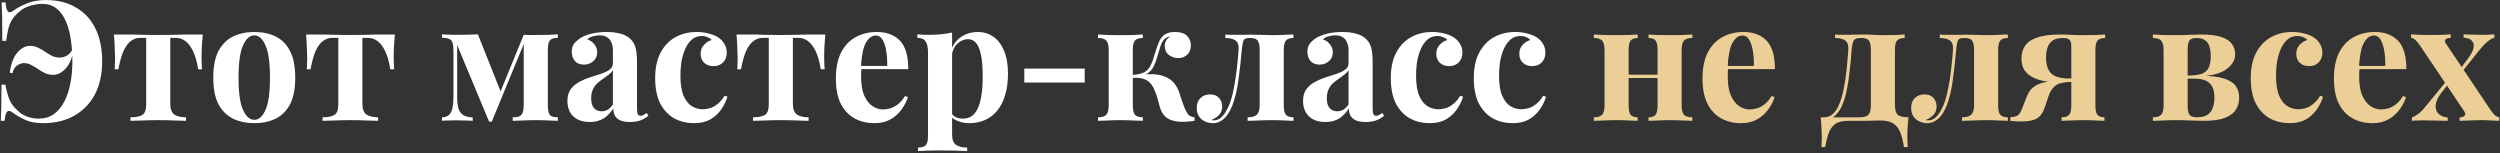 <?xml version="1.0" encoding="UTF-8"?> <svg xmlns="http://www.w3.org/2000/svg" width="538" height="33" viewBox="0 0 538 33" fill="none"><rect x="0" y="0" width="538" height="33" fill="#333333" stroke="none"/><path d="M9.894 0.008C12.414 0.008 14.574 0.548 16.374 1.628C18.198 2.684 19.59 4.196 20.55 6.164C21.51 8.132 21.99 10.484 21.99 13.22C21.99 15.932 21.474 18.284 20.442 20.276C19.41 22.244 17.934 23.78 16.014 24.884C14.094 25.964 11.85 26.504 9.282 26.504C7.722 26.504 6.426 26.264 5.394 25.784C4.386 25.304 3.462 24.764 2.622 24.164C2.142 23.804 1.77 23.768 1.506 24.056C1.266 24.32 1.098 24.968 1.002 26H0.174C0.222 25.184 0.258 24.164 0.282 22.94C0.306 21.716 0.318 20.144 0.318 18.224H1.146C1.41 19.568 1.722 20.672 2.082 21.536C2.466 22.4 3.042 23.156 3.81 23.804C4.386 24.38 5.07 24.812 5.862 25.1C6.678 25.388 7.482 25.532 8.274 25.532C9.57 25.532 10.674 25.208 11.586 24.56C12.522 23.888 13.278 22.976 13.854 21.824C14.454 20.672 14.886 19.364 15.15 17.9C15.438 16.412 15.582 14.864 15.582 13.256C15.582 11.672 15.474 10.136 15.258 8.648C15.066 7.16 14.718 5.84 14.214 4.688C13.734 3.512 13.074 2.576 12.234 1.88C11.394 1.184 10.326 0.836 9.03 0.836C8.166 0.836 7.266 0.992 6.33 1.304C5.394 1.592 4.626 2.036 4.026 2.636C3.474 3.092 3.018 3.596 2.658 4.148C2.298 4.676 2.022 5.312 1.83 6.056C1.638 6.8 1.47 7.712 1.326 8.792H0.498C0.498 6.704 0.486 5.024 0.462 3.752C0.438 2.48 0.402 1.4 0.354 0.512H1.182C1.278 1.544 1.446 2.192 1.686 2.456C1.926 2.72 2.298 2.684 2.802 2.348C3.666 1.724 4.674 1.184 5.826 0.728C6.978 0.248 8.334 0.008 9.894 0.008ZM6.474 9.872C7.122 9.872 7.698 10.004 8.202 10.268C8.73 10.508 9.234 10.796 9.714 11.132C10.194 11.468 10.686 11.768 11.19 12.032C11.694 12.272 12.246 12.392 12.846 12.392C13.398 12.392 13.938 12.236 14.466 11.924C15.018 11.588 15.45 11.036 15.762 10.268L15.906 10.412C15.594 12.356 15.006 13.796 14.142 14.732C13.302 15.644 12.414 16.1 11.478 16.1C10.83 16.1 10.23 15.98 9.678 15.74C9.15 15.476 8.646 15.176 8.166 14.84C7.686 14.504 7.194 14.216 6.69 13.976C6.21 13.712 5.694 13.58 5.142 13.58C4.71 13.58 4.242 13.736 3.738 14.048C3.234 14.36 2.874 14.936 2.658 15.776L2.082 15.632C2.37 13.688 2.922 12.248 3.738 11.312C4.554 10.352 5.466 9.872 6.474 9.872ZM43.628 7.424C43.532 8.432 43.46 9.404 43.412 10.34C43.388 11.252 43.376 11.96 43.376 12.464C43.376 12.92 43.388 13.376 43.412 13.832C43.436 14.264 43.46 14.624 43.484 14.912H42.656C42.368 13.184 41.972 11.828 41.468 10.844C40.964 9.86 40.4 9.164 39.776 8.756C39.176 8.348 38.528 8.144 37.832 8.144H36.644V22.292C36.644 23.468 36.944 24.26 37.544 24.668C38.168 25.052 38.996 25.244 40.028 25.244V26C39.428 25.976 38.588 25.952 37.508 25.928C36.452 25.88 35.312 25.856 34.088 25.856C32.888 25.856 31.736 25.88 30.632 25.928C29.552 25.952 28.7 25.976 28.076 26V25.244C29.156 25.244 29.984 25.088 30.56 24.776C31.16 24.44 31.46 23.684 31.46 22.508V8.144H30.128C29.48 8.144 28.856 8.348 28.256 8.756C27.656 9.164 27.116 9.86 26.636 10.844C26.18 11.828 25.796 13.184 25.484 14.912H24.656C24.704 14.624 24.728 14.264 24.728 13.832C24.752 13.4 24.764 12.944 24.764 12.464C24.764 11.96 24.74 11.252 24.692 10.34C24.668 9.404 24.608 8.432 24.512 7.424H28.328C29 7.424 29.852 7.448 30.884 7.496C31.916 7.52 32.96 7.532 34.016 7.532C35.12 7.532 36.188 7.52 37.22 7.496C38.276 7.448 39.14 7.424 39.812 7.424H43.628ZM54.717 6.884C56.468 6.884 58.005 7.208 59.325 7.856C60.645 8.504 61.676 9.548 62.42 10.988C63.164 12.428 63.536 14.336 63.536 16.712C63.536 19.088 63.164 20.996 62.42 22.436C61.676 23.852 60.645 24.884 59.325 25.532C58.005 26.18 56.468 26.504 54.717 26.504C53.013 26.504 51.489 26.18 50.145 25.532C48.825 24.884 47.781 23.852 47.013 22.436C46.269 20.996 45.897 19.088 45.897 16.712C45.897 14.336 46.269 12.428 47.013 10.988C47.781 9.548 48.825 8.504 50.145 7.856C51.489 7.208 53.013 6.884 54.717 6.884ZM54.717 7.604C53.757 7.604 52.953 8.324 52.304 9.764C51.657 11.18 51.333 13.496 51.333 16.712C51.333 19.928 51.657 22.244 52.304 23.66C52.953 25.076 53.757 25.784 54.717 25.784C55.7 25.784 56.505 25.076 57.129 23.66C57.776 22.244 58.1 19.928 58.1 16.712C58.1 13.496 57.776 11.18 57.129 9.764C56.505 8.324 55.7 7.604 54.717 7.604ZM84.972 7.424C84.876 8.432 84.804 9.404 84.756 10.34C84.732 11.252 84.72 11.96 84.72 12.464C84.72 12.92 84.732 13.376 84.756 13.832C84.78 14.264 84.804 14.624 84.828 14.912H84C83.712 13.184 83.316 11.828 82.812 10.844C82.308 9.86 81.744 9.164 81.12 8.756C80.52 8.348 79.872 8.144 79.176 8.144H77.988V22.292C77.988 23.468 78.288 24.26 78.888 24.668C79.512 25.052 80.34 25.244 81.372 25.244V26C80.772 25.976 79.932 25.952 78.852 25.928C77.796 25.88 76.656 25.856 75.432 25.856C74.232 25.856 73.08 25.88 71.976 25.928C70.896 25.952 70.044 25.976 69.42 26V25.244C70.5 25.244 71.328 25.088 71.904 24.776C72.504 24.44 72.804 23.684 72.804 22.508V8.144H71.472C70.824 8.144 70.2 8.348 69.6 8.756C69 9.164 68.46 9.86 67.98 10.844C67.524 11.828 67.14 13.184 66.828 14.912H66C66.048 14.624 66.072 14.264 66.072 13.832C66.096 13.4 66.108 12.944 66.108 12.464C66.108 11.96 66.084 11.252 66.036 10.34C66.012 9.404 65.952 8.432 65.856 7.424H69.672C70.344 7.424 71.196 7.448 72.228 7.496C73.26 7.52 74.304 7.532 75.36 7.532C76.464 7.532 77.532 7.52 78.564 7.496C79.62 7.448 80.484 7.424 81.156 7.424H84.972ZM120.051 7.388V8.144C119.475 8.144 119.031 8.228 118.719 8.396C118.407 8.54 118.191 8.816 118.071 9.224C117.951 9.608 117.891 10.172 117.891 10.916V22.472C117.891 23.216 117.951 23.792 118.071 24.2C118.191 24.584 118.407 24.86 118.719 25.028C119.031 25.172 119.475 25.244 120.051 25.244V26C119.547 25.976 118.875 25.952 118.035 25.928C117.195 25.88 116.319 25.856 115.407 25.856C114.423 25.856 113.463 25.88 112.527 25.928C111.591 25.952 110.859 25.976 110.331 26V25.244C110.955 25.244 111.435 25.172 111.771 25.028C112.131 24.86 112.371 24.584 112.491 24.2C112.635 23.792 112.707 23.216 112.707 22.472V9.476L105.831 26.18H105.255L98.379 9.692V20.888C98.379 21.824 98.463 22.616 98.63 23.264C98.799 23.888 99.123 24.368 99.603 24.704C100.083 25.04 100.791 25.232 101.727 25.28V26C101.247 25.952 100.683 25.928 100.035 25.928C99.41 25.904 98.739 25.892 98.019 25.892C97.514 25.892 96.987 25.904 96.434 25.928C95.906 25.928 95.463 25.952 95.103 26V25.28C95.799 25.232 96.326 25.028 96.686 24.668C97.046 24.284 97.287 23.756 97.406 23.084C97.526 22.412 97.587 21.608 97.587 20.672V11.204C97.587 10.316 97.526 9.668 97.406 9.26C97.287 8.828 97.046 8.54 96.686 8.396C96.326 8.228 95.799 8.132 95.103 8.108V7.388C95.463 7.412 95.906 7.436 96.434 7.46C96.987 7.484 97.514 7.496 98.019 7.496C99.867 7.496 101.475 7.46 102.843 7.388L107.955 20.24L106.659 22.256L112.707 7.496C113.139 7.496 113.619 7.508 114.147 7.532C114.675 7.532 115.167 7.532 115.623 7.532C116.487 7.532 117.315 7.52 118.107 7.496C118.923 7.448 119.571 7.412 120.051 7.388ZM126.896 26.252C125.816 26.252 124.916 26.048 124.196 25.64C123.476 25.232 122.948 24.692 122.612 24.02C122.276 23.324 122.108 22.568 122.108 21.752C122.108 20.72 122.336 19.88 122.792 19.232C123.272 18.584 123.884 18.056 124.628 17.648C125.372 17.24 126.152 16.904 126.968 16.64C127.808 16.376 128.6 16.124 129.344 15.884C130.112 15.62 130.724 15.32 131.18 14.984C131.66 14.624 131.9 14.168 131.9 13.616V10.808C131.9 10.184 131.792 9.632 131.576 9.152C131.384 8.648 131.072 8.264 130.64 8C130.232 7.736 129.692 7.604 129.02 7.604C128.54 7.604 128.06 7.676 127.58 7.82C127.1 7.94 126.704 8.156 126.392 8.468C127.064 8.708 127.58 9.08 127.94 9.584C128.324 10.064 128.516 10.616 128.516 11.24C128.516 12.056 128.228 12.704 127.652 13.184C127.1 13.664 126.44 13.904 125.672 13.904C124.808 13.904 124.148 13.64 123.692 13.112C123.26 12.56 123.044 11.9 123.044 11.132C123.044 10.436 123.212 9.86 123.548 9.404C123.908 8.948 124.4 8.516 125.024 8.108C125.696 7.724 126.5 7.424 127.436 7.208C128.396 6.992 129.428 6.884 130.532 6.884C131.636 6.884 132.632 7.004 133.52 7.244C134.408 7.46 135.152 7.868 135.752 8.468C136.304 9.02 136.664 9.704 136.832 10.52C137 11.312 137.084 12.32 137.084 13.544V23.336C137.084 23.936 137.144 24.356 137.264 24.596C137.384 24.812 137.588 24.92 137.876 24.92C138.092 24.92 138.296 24.86 138.488 24.74C138.704 24.62 138.932 24.476 139.172 24.308L139.532 24.92C139.028 25.352 138.44 25.688 137.768 25.928C137.12 26.144 136.388 26.252 135.572 26.252C134.684 26.252 133.976 26.132 133.448 25.892C132.92 25.628 132.536 25.28 132.296 24.848C132.08 24.416 131.972 23.912 131.972 23.336C131.396 24.248 130.7 24.968 129.884 25.496C129.068 26 128.072 26.252 126.896 26.252ZM129.452 23.948C129.932 23.948 130.364 23.84 130.748 23.624C131.156 23.384 131.54 23 131.9 22.472V15.092C131.684 15.452 131.384 15.776 131 16.064C130.616 16.352 130.208 16.652 129.776 16.964C129.344 17.252 128.924 17.576 128.516 17.936C128.132 18.296 127.82 18.74 127.58 19.268C127.34 19.796 127.22 20.432 127.22 21.176C127.22 22.112 127.424 22.808 127.832 23.264C128.24 23.72 128.78 23.948 129.452 23.948ZM149.921 6.884C150.857 6.884 151.709 6.992 152.477 7.208C153.269 7.4 153.917 7.652 154.421 7.964C155.045 8.348 155.525 8.828 155.861 9.404C156.221 9.956 156.401 10.604 156.401 11.348C156.401 12.188 156.137 12.884 155.609 13.436C155.081 13.964 154.397 14.228 153.557 14.228C152.717 14.228 152.045 13.988 151.541 13.508C151.037 13.028 150.785 12.38 150.785 11.564C150.785 10.796 151.025 10.16 151.505 9.656C151.985 9.128 152.537 8.78 153.161 8.612C152.969 8.372 152.681 8.168 152.297 8C151.913 7.832 151.481 7.748 151.001 7.748C150.257 7.748 149.597 7.964 149.021 8.396C148.469 8.828 148.001 9.428 147.617 10.196C147.233 10.964 146.933 11.864 146.717 12.896C146.525 13.928 146.429 15.056 146.429 16.28C146.429 18.128 146.657 19.58 147.113 20.636C147.593 21.692 148.193 22.436 148.913 22.868C149.657 23.3 150.425 23.516 151.217 23.516C151.673 23.516 152.165 23.444 152.693 23.3C153.245 23.156 153.797 22.868 154.349 22.436C154.925 22.004 155.453 21.392 155.933 20.6L156.545 20.816C156.281 21.704 155.849 22.592 155.249 23.48C154.649 24.368 153.869 25.1 152.909 25.676C151.949 26.228 150.773 26.504 149.381 26.504C147.821 26.504 146.405 26.168 145.133 25.496C143.885 24.8 142.877 23.744 142.109 22.328C141.365 20.888 140.993 19.04 140.993 16.784C140.993 14.624 141.377 12.812 142.145 11.348C142.937 9.86 144.005 8.744 145.349 8C146.693 7.256 148.217 6.884 149.921 6.884ZM177.609 7.424C177.513 8.432 177.441 9.404 177.393 10.34C177.369 11.252 177.357 11.96 177.357 12.464C177.357 12.92 177.369 13.376 177.393 13.832C177.417 14.264 177.441 14.624 177.465 14.912H176.637C176.349 13.184 175.953 11.828 175.449 10.844C174.945 9.86 174.381 9.164 173.757 8.756C173.157 8.348 172.509 8.144 171.813 8.144H170.625V22.292C170.625 23.468 170.925 24.26 171.525 24.668C172.149 25.052 172.977 25.244 174.009 25.244V26C173.409 25.976 172.569 25.952 171.489 25.928C170.433 25.88 169.293 25.856 168.069 25.856C166.869 25.856 165.717 25.88 164.613 25.928C163.533 25.952 162.681 25.976 162.057 26V25.244C163.137 25.244 163.965 25.088 164.541 24.776C165.141 24.44 165.441 23.684 165.441 22.508V8.144H164.109C163.461 8.144 162.837 8.348 162.237 8.756C161.637 9.164 161.097 9.86 160.617 10.844C160.161 11.828 159.777 13.184 159.465 14.912H158.637C158.685 14.624 158.709 14.264 158.709 13.832C158.733 13.4 158.745 12.944 158.745 12.464C158.745 11.96 158.721 11.252 158.673 10.34C158.649 9.404 158.589 8.432 158.493 7.424H162.309C162.981 7.424 163.833 7.448 164.865 7.496C165.897 7.52 166.941 7.532 167.997 7.532C169.101 7.532 170.169 7.52 171.201 7.496C172.257 7.448 173.121 7.424 173.793 7.424H177.609ZM188.697 6.884C190.809 6.884 192.465 7.508 193.665 8.756C194.865 10.004 195.465 12.044 195.465 14.876H183.621L183.549 14.192H190.929C190.953 13.016 190.881 11.936 190.713 10.952C190.545 9.944 190.281 9.14 189.921 8.54C189.561 7.94 189.081 7.64 188.481 7.64C187.641 7.64 186.921 8.168 186.321 9.224C185.745 10.28 185.397 12.032 185.277 14.48L185.385 14.696C185.361 14.984 185.337 15.284 185.313 15.596C185.313 15.908 185.313 16.232 185.313 16.568C185.313 18.224 185.541 19.568 185.997 20.6C186.477 21.632 187.077 22.388 187.797 22.868C188.517 23.324 189.249 23.552 189.993 23.552C190.497 23.552 191.013 23.48 191.541 23.336C192.093 23.168 192.645 22.88 193.197 22.472C193.749 22.04 194.265 21.44 194.745 20.672L195.393 20.888C195.105 21.8 194.649 22.688 194.025 23.552C193.401 24.416 192.609 25.124 191.649 25.676C190.689 26.228 189.537 26.504 188.193 26.504C186.561 26.504 185.121 26.156 183.873 25.46C182.625 24.764 181.641 23.708 180.921 22.292C180.225 20.876 179.877 19.076 179.877 16.892C179.877 14.66 180.249 12.8 180.993 11.312C181.761 9.824 182.805 8.72 184.125 8C185.469 7.256 186.993 6.884 188.697 6.884ZM204.894 6.992V28.952C204.894 30.08 205.182 30.824 205.758 31.184C206.334 31.568 207.126 31.76 208.134 31.76V32.516C207.51 32.492 206.646 32.456 205.542 32.408C204.462 32.384 203.31 32.372 202.086 32.372C201.198 32.372 200.322 32.384 199.458 32.408C198.618 32.456 197.982 32.492 197.55 32.516V31.76C198.342 31.76 198.894 31.592 199.206 31.256C199.542 30.92 199.71 30.272 199.71 29.312V11.312C199.71 10.232 199.542 9.44 199.206 8.936C198.87 8.408 198.27 8.144 197.406 8.144V7.388C198.174 7.46 198.918 7.496 199.638 7.496C200.622 7.496 201.558 7.46 202.446 7.388C203.334 7.292 204.15 7.16 204.894 6.992ZM210.474 6.884C211.698 6.884 212.79 7.22 213.75 7.892C214.71 8.54 215.478 9.536 216.054 10.88C216.63 12.2 216.918 13.856 216.918 15.848C216.918 17.6 216.714 19.136 216.306 20.456C215.922 21.776 215.358 22.892 214.614 23.804C213.894 24.692 213.018 25.364 211.986 25.82C210.978 26.276 209.838 26.504 208.566 26.504C207.63 26.504 206.778 26.336 206.01 26C205.242 25.688 204.654 25.232 204.246 24.632L204.606 24.164C204.846 24.596 205.182 24.932 205.614 25.172C206.07 25.412 206.586 25.532 207.162 25.532C208.242 25.532 209.094 25.172 209.718 24.452C210.342 23.708 210.786 22.676 211.05 21.356C211.338 20.012 211.482 18.416 211.482 16.568C211.482 14.504 211.35 12.884 211.086 11.708C210.822 10.532 210.462 9.692 210.006 9.188C209.55 8.684 208.998 8.432 208.35 8.432C207.486 8.432 206.694 8.768 205.974 9.44C205.278 10.112 204.882 11.072 204.786 12.32L204.606 11.06C205.038 9.692 205.77 8.66 206.802 7.964C207.858 7.244 209.082 6.884 210.474 6.884ZM233.427 14.768V17.756H220.431V14.768H233.427ZM252.888 6.884C254.064 6.884 254.916 7.16 255.444 7.712C255.996 8.264 256.272 8.936 256.272 9.728C256.272 10.568 256.02 11.24 255.516 11.744C255.012 12.248 254.364 12.5 253.572 12.5C253.116 12.5 252.66 12.404 252.204 12.212C251.748 12.02 251.376 11.732 251.088 11.348C250.8 10.94 250.656 10.436 250.656 9.836C250.656 9.476 250.752 9.116 250.944 8.756C251.136 8.396 251.448 8.096 251.88 7.856C251.304 7.928 250.848 8.144 250.512 8.504C250.2 8.84 249.936 9.332 249.72 9.98C249.528 10.604 249.288 11.396 249 12.356C248.808 13.028 248.58 13.64 248.316 14.192C248.076 14.72 247.728 15.176 247.272 15.56C246.84 15.92 246.228 16.184 245.436 16.352L245.58 16.1C247.404 15.86 248.904 15.92 250.08 16.28C251.28 16.64 252.192 17.24 252.816 18.08C253.296 18.704 253.668 19.472 253.932 20.384C254.196 21.296 254.532 22.256 254.94 23.264C255.204 23.888 255.468 24.356 255.732 24.668C256.02 24.98 256.464 25.172 257.064 25.244V26C256.632 26.072 256.2 26.12 255.768 26.144C255.336 26.192 254.916 26.216 254.508 26.216C253.116 26.216 252.012 25.952 251.196 25.424C250.38 24.872 249.816 23.96 249.504 22.688C249.432 22.352 249.312 21.908 249.144 21.356C249 20.78 248.796 20.192 248.532 19.592C248.292 18.968 248.004 18.452 247.668 18.044C247.26 17.54 246.732 17.18 246.084 16.964C245.436 16.748 244.62 16.688 243.636 16.784V16.136C244.764 16.064 245.628 15.872 246.228 15.56C246.828 15.224 247.284 14.744 247.596 14.12C247.908 13.496 248.196 12.704 248.46 11.744C248.748 10.808 249.036 9.968 249.324 9.224C249.612 8.48 250.02 7.904 250.548 7.496C251.1 7.088 251.88 6.884 252.888 6.884ZM245.94 7.424V8.18C245.148 8.18 244.584 8.36 244.248 8.72C243.936 9.08 243.78 9.764 243.78 10.772V22.652C243.78 23.66 243.936 24.344 244.248 24.704C244.584 25.064 245.148 25.244 245.94 25.244V26C245.484 25.976 244.788 25.952 243.852 25.928C242.916 25.88 242.004 25.856 241.116 25.856C240.204 25.856 239.28 25.88 238.344 25.928C237.432 25.952 236.748 25.976 236.292 26V25.244C237.132 25.244 237.72 25.064 238.056 24.704C238.416 24.344 238.596 23.66 238.596 22.652V10.772C238.596 9.764 238.416 9.08 238.056 8.72C237.72 8.36 237.132 8.18 236.292 8.18V7.424C236.772 7.448 237.492 7.484 238.452 7.532C239.436 7.556 240.372 7.568 241.26 7.568C242.172 7.568 243.072 7.556 243.96 7.532C244.848 7.484 245.508 7.448 245.94 7.424ZM278.351 7.424V8.18C277.583 8.18 277.043 8.36 276.731 8.72C276.419 9.08 276.263 9.764 276.263 10.772V22.652C276.263 23.66 276.419 24.344 276.731 24.704C277.067 25.064 277.607 25.244 278.351 25.244V26C277.919 25.976 277.283 25.952 276.443 25.928C275.603 25.88 274.703 25.856 273.743 25.856C272.783 25.856 271.799 25.88 270.791 25.928C269.783 25.952 269.015 25.976 268.487 26V25.244C269.375 25.244 270.023 25.064 270.431 24.704C270.863 24.344 271.079 23.66 271.079 22.652V10.772C271.079 9.764 270.935 9.08 270.647 8.72C270.359 8.36 269.855 8.18 269.135 8.18H268.811C268.163 8.18 267.755 8.372 267.587 8.756C267.443 9.116 267.323 9.788 267.227 10.772C267.035 13.004 266.795 15.152 266.507 17.216C266.243 19.28 265.799 21.128 265.175 22.76C264.887 23.48 264.539 24.128 264.131 24.704C263.747 25.256 263.291 25.688 262.763 26C262.259 26.336 261.671 26.504 260.999 26.504C260.471 26.504 259.943 26.396 259.415 26.18C258.887 25.964 258.443 25.616 258.083 25.136C257.723 24.632 257.543 23.996 257.543 23.228C257.543 22.316 257.807 21.608 258.335 21.104C258.887 20.576 259.571 20.312 260.387 20.312C261.227 20.312 261.875 20.564 262.331 21.068C262.787 21.572 263.015 22.184 263.015 22.904C263.015 23.648 262.799 24.248 262.367 24.704C261.935 25.16 261.383 25.532 260.711 25.82C260.759 25.844 260.831 25.868 260.927 25.892C261.023 25.892 261.107 25.892 261.179 25.892C261.755 25.892 262.247 25.724 262.655 25.388C263.063 25.052 263.423 24.632 263.735 24.128C264.047 23.6 264.311 23.084 264.527 22.58C264.935 21.548 265.259 20.384 265.499 19.088C265.763 17.768 265.979 16.388 266.147 14.948C266.315 13.508 266.447 12.116 266.543 10.772C266.615 9.764 266.399 9.08 265.895 8.72C265.415 8.36 264.683 8.18 263.699 8.18V7.424C263.891 7.448 264.191 7.472 264.599 7.496C265.031 7.496 265.487 7.496 265.967 7.496C266.495 7.496 266.999 7.496 267.479 7.496C267.959 7.472 268.571 7.46 269.315 7.46C269.987 7.46 270.563 7.472 271.043 7.496C271.547 7.496 272.015 7.508 272.447 7.532C272.903 7.556 273.395 7.568 273.923 7.568C274.451 7.568 274.991 7.556 275.543 7.532C276.119 7.508 276.659 7.484 277.163 7.46C277.691 7.436 278.087 7.424 278.351 7.424ZM285.205 26.252C284.125 26.252 283.225 26.048 282.505 25.64C281.785 25.232 281.257 24.692 280.921 24.02C280.585 23.324 280.417 22.568 280.417 21.752C280.417 20.72 280.645 19.88 281.101 19.232C281.581 18.584 282.193 18.056 282.937 17.648C283.681 17.24 284.461 16.904 285.277 16.64C286.117 16.376 286.909 16.124 287.653 15.884C288.421 15.62 289.033 15.32 289.489 14.984C289.969 14.624 290.209 14.168 290.209 13.616V10.808C290.209 10.184 290.101 9.632 289.885 9.152C289.693 8.648 289.381 8.264 288.949 8C288.541 7.736 288.001 7.604 287.329 7.604C286.849 7.604 286.369 7.676 285.889 7.82C285.409 7.94 285.013 8.156 284.701 8.468C285.373 8.708 285.889 9.08 286.249 9.584C286.633 10.064 286.825 10.616 286.825 11.24C286.825 12.056 286.537 12.704 285.961 13.184C285.409 13.664 284.749 13.904 283.981 13.904C283.117 13.904 282.457 13.64 282.001 13.112C281.569 12.56 281.353 11.9 281.353 11.132C281.353 10.436 281.521 9.86 281.857 9.404C282.217 8.948 282.709 8.516 283.333 8.108C284.005 7.724 284.809 7.424 285.745 7.208C286.705 6.992 287.737 6.884 288.841 6.884C289.945 6.884 290.941 7.004 291.829 7.244C292.717 7.46 293.461 7.868 294.061 8.468C294.613 9.02 294.973 9.704 295.141 10.52C295.309 11.312 295.393 12.32 295.393 13.544V23.336C295.393 23.936 295.453 24.356 295.573 24.596C295.693 24.812 295.897 24.92 296.185 24.92C296.401 24.92 296.605 24.86 296.797 24.74C297.013 24.62 297.241 24.476 297.481 24.308L297.841 24.92C297.337 25.352 296.749 25.688 296.077 25.928C295.429 26.144 294.697 26.252 293.881 26.252C292.993 26.252 292.285 26.132 291.757 25.892C291.229 25.628 290.845 25.28 290.605 24.848C290.389 24.416 290.281 23.912 290.281 23.336C289.705 24.248 289.009 24.968 288.193 25.496C287.377 26 286.381 26.252 285.205 26.252ZM287.761 23.948C288.241 23.948 288.673 23.84 289.057 23.624C289.465 23.384 289.849 23 290.209 22.472V15.092C289.993 15.452 289.693 15.776 289.309 16.064C288.925 16.352 288.517 16.652 288.085 16.964C287.653 17.252 287.233 17.576 286.825 17.936C286.441 18.296 286.129 18.74 285.889 19.268C285.649 19.796 285.529 20.432 285.529 21.176C285.529 22.112 285.733 22.808 286.141 23.264C286.549 23.72 287.089 23.948 287.761 23.948ZM308.23 6.884C309.166 6.884 310.018 6.992 310.786 7.208C311.578 7.4 312.226 7.652 312.73 7.964C313.354 8.348 313.834 8.828 314.17 9.404C314.53 9.956 314.71 10.604 314.71 11.348C314.71 12.188 314.446 12.884 313.918 13.436C313.39 13.964 312.706 14.228 311.866 14.228C311.026 14.228 310.354 13.988 309.85 13.508C309.346 13.028 309.094 12.38 309.094 11.564C309.094 10.796 309.334 10.16 309.814 9.656C310.294 9.128 310.846 8.78 311.47 8.612C311.278 8.372 310.99 8.168 310.606 8C310.222 7.832 309.79 7.748 309.31 7.748C308.566 7.748 307.906 7.964 307.33 8.396C306.778 8.828 306.31 9.428 305.926 10.196C305.542 10.964 305.242 11.864 305.026 12.896C304.834 13.928 304.738 15.056 304.738 16.28C304.738 18.128 304.966 19.58 305.422 20.636C305.902 21.692 306.502 22.436 307.222 22.868C307.966 23.3 308.734 23.516 309.526 23.516C309.982 23.516 310.474 23.444 311.002 23.3C311.554 23.156 312.106 22.868 312.658 22.436C313.234 22.004 313.762 21.392 314.242 20.6L314.854 20.816C314.59 21.704 314.158 22.592 313.558 23.48C312.958 24.368 312.178 25.1 311.218 25.676C310.258 26.228 309.082 26.504 307.69 26.504C306.13 26.504 304.714 26.168 303.442 25.496C302.194 24.8 301.186 23.744 300.418 22.328C299.674 20.888 299.302 19.04 299.302 16.784C299.302 14.624 299.686 12.812 300.454 11.348C301.246 9.86 302.314 8.744 303.658 8C305.002 7.256 306.526 6.884 308.23 6.884ZM326.089 6.884C327.025 6.884 327.877 6.992 328.645 7.208C329.437 7.4 330.085 7.652 330.589 7.964C331.213 8.348 331.693 8.828 332.029 9.404C332.389 9.956 332.569 10.604 332.569 11.348C332.569 12.188 332.305 12.884 331.777 13.436C331.249 13.964 330.565 14.228 329.725 14.228C328.885 14.228 328.213 13.988 327.709 13.508C327.205 13.028 326.953 12.38 326.953 11.564C326.953 10.796 327.193 10.16 327.673 9.656C328.153 9.128 328.705 8.78 329.329 8.612C329.137 8.372 328.849 8.168 328.465 8C328.081 7.832 327.649 7.748 327.169 7.748C326.425 7.748 325.765 7.964 325.189 8.396C324.637 8.828 324.169 9.428 323.785 10.196C323.401 10.964 323.101 11.864 322.885 12.896C322.693 13.928 322.597 15.056 322.597 16.28C322.597 18.128 322.825 19.58 323.281 20.636C323.761 21.692 324.361 22.436 325.081 22.868C325.825 23.3 326.593 23.516 327.385 23.516C327.841 23.516 328.333 23.444 328.861 23.3C329.413 23.156 329.965 22.868 330.517 22.436C331.093 22.004 331.621 21.392 332.101 20.6L332.713 20.816C332.449 21.704 332.017 22.592 331.417 23.48C330.817 24.368 330.037 25.1 329.077 25.676C328.117 26.228 326.941 26.504 325.549 26.504C323.989 26.504 322.573 26.168 321.301 25.496C320.053 24.8 319.045 23.744 318.277 22.328C317.533 20.888 317.161 19.04 317.161 16.784C317.161 14.624 317.545 12.812 318.313 11.348C319.105 9.86 320.173 8.744 321.517 8C322.861 7.256 324.385 6.884 326.089 6.884Z" fill="white"></path><path d="M364.195 7.424V8.18C363.355 8.18 362.755 8.36 362.395 8.72C362.059 9.08 361.891 9.764 361.891 10.772V22.652C361.891 23.66 362.059 24.344 362.395 24.704C362.755 25.064 363.355 25.244 364.195 25.244V26C363.763 25.976 363.079 25.952 362.143 25.928C361.231 25.88 360.331 25.856 359.443 25.856C358.531 25.856 357.631 25.88 356.743 25.928C355.879 25.952 355.219 25.976 354.763 26V25.244C355.483 25.244 355.987 25.064 356.275 24.704C356.563 24.344 356.707 23.66 356.707 22.652V10.772C356.707 9.764 356.563 9.08 356.275 8.72C355.987 8.36 355.483 8.18 354.763 8.18V7.424C355.195 7.448 355.831 7.484 356.671 7.532C357.511 7.556 358.363 7.568 359.227 7.568C360.163 7.568 361.099 7.556 362.035 7.532C362.995 7.484 363.715 7.448 364.195 7.424ZM352.423 7.424V8.18C351.727 8.18 351.223 8.36 350.911 8.72C350.623 9.08 350.479 9.764 350.479 10.772V22.652C350.479 23.66 350.623 24.344 350.911 24.704C351.223 25.064 351.727 25.244 352.423 25.244V26C351.991 25.976 351.355 25.952 350.515 25.928C349.699 25.88 348.847 25.856 347.959 25.856C347.047 25.856 346.111 25.88 345.151 25.928C344.191 25.952 343.471 25.976 342.991 26V25.244C343.831 25.244 344.419 25.064 344.755 24.704C345.115 24.344 345.295 23.66 345.295 22.652V10.772C345.295 9.764 345.115 9.08 344.755 8.72C344.419 8.36 343.831 8.18 342.991 8.18V7.424C343.447 7.448 344.131 7.484 345.043 7.532C345.979 7.556 346.879 7.568 347.743 7.568C348.679 7.568 349.579 7.556 350.443 7.532C351.331 7.484 351.991 7.448 352.423 7.424ZM358.579 16.064V16.784H348.427V16.064H358.579ZM375.201 6.884C377.313 6.884 378.969 7.508 380.169 8.756C381.369 10.004 381.969 12.044 381.969 14.876H370.125L370.053 14.192H377.433C377.457 13.016 377.385 11.936 377.217 10.952C377.049 9.944 376.785 9.14 376.425 8.54C376.065 7.94 375.585 7.64 374.985 7.64C374.145 7.64 373.425 8.168 372.825 9.224C372.249 10.28 371.901 12.032 371.781 14.48L371.889 14.696C371.865 14.984 371.841 15.284 371.817 15.596C371.817 15.908 371.817 16.232 371.817 16.568C371.817 18.224 372.045 19.568 372.501 20.6C372.981 21.632 373.581 22.388 374.301 22.868C375.021 23.324 375.753 23.552 376.497 23.552C377.001 23.552 377.517 23.48 378.045 23.336C378.597 23.168 379.149 22.88 379.701 22.472C380.253 22.04 380.769 21.44 381.249 20.672L381.897 20.888C381.609 21.8 381.153 22.688 380.529 23.552C379.905 24.416 379.113 25.124 378.153 25.676C377.193 26.228 376.041 26.504 374.697 26.504C373.065 26.504 371.625 26.156 370.377 25.46C369.129 24.764 368.145 23.708 367.425 22.292C366.729 20.876 366.381 19.076 366.381 16.892C366.381 14.66 366.753 12.8 367.497 11.312C368.265 9.824 369.309 8.72 370.629 8C371.973 7.256 373.497 6.884 375.201 6.884ZM409.88 7.424V8.18C409.112 8.18 408.572 8.36 408.26 8.72C407.948 9.056 407.792 9.728 407.792 10.736V22.652C407.792 23.66 407.996 24.344 408.404 24.704C408.836 25.064 409.604 25.244 410.708 25.244C410.612 26.084 410.54 26.888 410.492 27.656C410.468 28.424 410.456 29.012 410.456 29.42C410.456 29.852 410.468 30.26 410.492 30.644C410.516 31.052 410.54 31.388 410.564 31.652H409.736C409.52 30.236 409.22 29.108 408.836 28.268C408.452 27.428 407.924 26.828 407.252 26.468C406.604 26.108 405.752 25.928 404.696 25.928C404.168 25.928 403.652 25.94 403.148 25.964C402.668 25.964 402.164 25.976 401.636 26C401.108 26 400.532 26 399.908 26C399.284 26 398.588 26 397.82 26C396.764 26 395.9 26.168 395.228 26.504C394.58 26.864 394.064 27.452 393.68 28.268C393.32 29.108 393.02 30.236 392.78 31.652H391.952C392 31.388 392.024 31.052 392.024 30.644C392.048 30.26 392.06 29.852 392.06 29.42C392.06 29.012 392.036 28.424 391.988 27.656C391.964 26.888 391.904 26.084 391.808 25.244H400.232C401.096 25.244 401.708 25.064 402.068 24.704C402.428 24.344 402.608 23.66 402.608 22.652V10.772C402.608 9.764 402.464 9.08 402.176 8.72C401.888 8.36 401.384 8.18 400.664 8.18H400.34C399.596 8.18 399.116 8.372 398.9 8.756C398.708 9.116 398.564 9.788 398.468 10.772C398.372 12.188 398.24 13.616 398.072 15.056C397.928 16.496 397.724 17.876 397.46 19.196C397.22 20.492 396.872 21.668 396.416 22.724C396.008 23.636 395.492 24.368 394.868 24.92C394.268 25.448 393.548 25.748 392.708 25.82L392.492 25.244C393.284 25.244 393.956 24.98 394.508 24.452C395.06 23.9 395.468 23.276 395.732 22.58C396.188 21.524 396.536 20.348 396.776 19.052C397.04 17.756 397.244 16.412 397.388 15.02C397.532 13.604 397.652 12.188 397.748 10.772C397.82 9.764 397.604 9.08 397.1 8.72C396.62 8.36 395.888 8.18 394.904 8.18V7.424C395.096 7.448 395.396 7.472 395.804 7.496C396.236 7.496 396.74 7.496 397.316 7.496C397.796 7.496 398.312 7.484 398.864 7.46C399.416 7.436 400.088 7.424 400.88 7.424C401.816 7.424 402.62 7.448 403.292 7.496C403.964 7.544 404.672 7.568 405.416 7.568C406.232 7.568 407.072 7.556 407.936 7.532C408.8 7.484 409.448 7.448 409.88 7.424ZM432.089 7.424V8.18C431.321 8.18 430.781 8.36 430.469 8.72C430.157 9.08 430.001 9.764 430.001 10.772V22.652C430.001 23.66 430.157 24.344 430.469 24.704C430.805 25.064 431.345 25.244 432.089 25.244V26C431.657 25.976 431.021 25.952 430.181 25.928C429.341 25.88 428.441 25.856 427.481 25.856C426.521 25.856 425.537 25.88 424.529 25.928C423.521 25.952 422.753 25.976 422.225 26V25.244C423.113 25.244 423.761 25.064 424.169 24.704C424.601 24.344 424.817 23.66 424.817 22.652V10.772C424.817 9.764 424.673 9.08 424.385 8.72C424.097 8.36 423.593 8.18 422.873 8.18H422.549C421.901 8.18 421.493 8.372 421.325 8.756C421.181 9.116 421.061 9.788 420.965 10.772C420.773 13.004 420.533 15.152 420.245 17.216C419.981 19.28 419.537 21.128 418.913 22.76C418.625 23.48 418.277 24.128 417.869 24.704C417.485 25.256 417.029 25.688 416.501 26C415.997 26.336 415.409 26.504 414.737 26.504C414.209 26.504 413.681 26.396 413.153 26.18C412.625 25.964 412.181 25.616 411.821 25.136C411.461 24.632 411.281 23.996 411.281 23.228C411.281 22.316 411.545 21.608 412.073 21.104C412.625 20.576 413.309 20.312 414.125 20.312C414.965 20.312 415.613 20.564 416.069 21.068C416.525 21.572 416.753 22.184 416.753 22.904C416.753 23.648 416.537 24.248 416.105 24.704C415.673 25.16 415.121 25.532 414.449 25.82C414.497 25.844 414.569 25.868 414.665 25.892C414.761 25.892 414.845 25.892 414.917 25.892C415.493 25.892 415.985 25.724 416.393 25.388C416.801 25.052 417.161 24.632 417.473 24.128C417.785 23.6 418.049 23.084 418.265 22.58C418.673 21.548 418.997 20.384 419.237 19.088C419.501 17.768 419.717 16.388 419.885 14.948C420.053 13.508 420.185 12.116 420.281 10.772C420.353 9.764 420.137 9.08 419.633 8.72C419.153 8.36 418.421 8.18 417.437 8.18V7.424C417.629 7.448 417.929 7.472 418.337 7.496C418.769 7.496 419.225 7.496 419.705 7.496C420.233 7.496 420.737 7.496 421.217 7.496C421.697 7.472 422.309 7.46 423.053 7.46C423.725 7.46 424.301 7.472 424.781 7.496C425.285 7.496 425.753 7.508 426.185 7.532C426.641 7.556 427.133 7.568 427.661 7.568C428.189 7.568 428.729 7.556 429.281 7.532C429.857 7.508 430.397 7.484 430.901 7.46C431.429 7.436 431.825 7.424 432.089 7.424ZM453.019 7.424V8.18C452.275 8.18 451.735 8.36 451.399 8.72C451.087 9.08 450.931 9.764 450.931 10.772V22.652C450.931 23.66 451.075 24.344 451.363 24.704C451.675 25.064 452.179 25.244 452.875 25.244V26C452.443 25.976 451.807 25.952 450.967 25.928C450.151 25.88 449.299 25.856 448.411 25.856C447.547 25.856 446.647 25.88 445.711 25.928C444.799 25.952 444.115 25.976 443.659 26V25.244C444.427 25.244 444.967 25.064 445.279 24.704C445.591 24.344 445.747 23.66 445.747 22.652V10.016C445.747 9.296 445.615 8.816 445.351 8.576C445.111 8.312 444.655 8.18 443.983 8.18C442.975 8.18 442.207 8.372 441.679 8.756C441.151 9.14 440.791 9.656 440.599 10.304C440.407 10.928 440.311 11.612 440.311 12.356C440.311 13.916 440.671 15.056 441.391 15.776C442.111 16.496 443.347 16.868 445.099 16.892C445.603 16.892 446.095 16.892 446.575 16.892C447.079 16.868 447.523 16.856 447.907 16.856L447.979 17.612C446.995 17.612 446.083 17.624 445.243 17.648C444.427 17.648 443.683 17.648 443.011 17.648C441.403 17.672 440.083 17.54 439.051 17.252C438.019 16.964 437.203 16.58 436.603 16.1C436.003 15.62 435.583 15.08 435.343 14.48C435.127 13.856 435.019 13.22 435.019 12.572C435.019 11.516 435.283 10.604 435.811 9.836C436.339 9.068 437.203 8.48 438.403 8.072C439.627 7.64 441.271 7.424 443.335 7.424C444.175 7.424 444.967 7.448 445.711 7.496C446.479 7.544 447.355 7.568 448.339 7.568C449.203 7.568 450.079 7.556 450.967 7.532C451.879 7.484 452.563 7.448 453.019 7.424ZM445.099 17.324V17.648C444.475 17.672 443.887 17.768 443.335 17.936C442.807 18.08 442.339 18.368 441.931 18.8C441.595 19.136 441.319 19.556 441.103 20.06C440.887 20.54 440.695 21.068 440.527 21.644C440.359 22.196 440.155 22.784 439.915 23.408C439.555 24.416 439.003 25.124 438.259 25.532C437.515 25.94 436.411 26.144 434.947 26.144C434.611 26.144 434.251 26.132 433.867 26.108C433.483 26.084 433.063 26.048 432.607 26V25.244C433.231 25.196 433.699 25.1 434.011 24.956C434.323 24.788 434.551 24.572 434.695 24.308C434.863 24.044 435.031 23.696 435.199 23.264C435.535 22.424 435.799 21.74 435.991 21.212C436.207 20.66 436.411 20.216 436.603 19.88C436.795 19.52 437.023 19.232 437.287 19.016C437.503 18.8 437.779 18.596 438.115 18.404C438.451 18.188 438.907 17.996 439.483 17.828C440.059 17.66 440.803 17.528 441.715 17.432C442.627 17.336 443.755 17.3 445.099 17.324ZM473.736 7.424C475.56 7.424 477 7.604 478.056 7.964C479.112 8.324 479.868 8.828 480.324 9.476C480.78 10.1 481.008 10.832 481.008 11.672C481.008 12.992 480.3 14.12 478.884 15.056C477.468 15.992 475.26 16.46 472.26 16.46C472.26 16.46 472.188 16.448 472.044 16.424C471.9 16.376 471.744 16.34 471.576 16.316C471.432 16.268 471.36 16.244 471.36 16.244C472.584 16.22 473.508 16.052 474.132 15.74C474.756 15.428 475.176 14.972 475.392 14.372C475.632 13.748 475.752 12.98 475.752 12.068C475.752 11.348 475.668 10.7 475.5 10.124C475.356 9.524 475.056 9.056 474.6 8.72C474.168 8.36 473.52 8.18 472.656 8.18C471.96 8.18 471.468 8.348 471.18 8.684C470.916 9.02 470.784 9.716 470.784 10.772V22.652C470.784 23.708 470.928 24.404 471.216 24.74C471.504 25.076 472.02 25.244 472.764 25.244C473.772 25.244 474.552 25.052 475.104 24.668C475.656 24.26 476.028 23.744 476.22 23.12C476.436 22.472 476.544 21.788 476.544 21.068C476.544 19.556 476.184 18.488 475.464 17.864C474.768 17.24 473.712 16.928 472.296 16.928H468.12C468.12 16.928 468.12 16.82 468.12 16.604C468.12 16.364 468.12 16.244 468.12 16.244H472.98L473.592 16.316C475.656 16.316 477.288 16.496 478.488 16.856C479.688 17.216 480.552 17.744 481.08 18.44C481.608 19.136 481.872 20 481.872 21.032C481.872 21.992 481.632 22.856 481.152 23.624C480.672 24.368 479.868 24.956 478.74 25.388C477.636 25.796 476.136 26 474.24 26C473.496 26 472.596 25.976 471.54 25.928C470.484 25.88 469.38 25.856 468.228 25.856C467.34 25.856 466.416 25.88 465.456 25.928C464.496 25.952 463.776 25.976 463.296 26V25.244C464.136 25.244 464.724 25.064 465.06 24.704C465.42 24.344 465.6 23.66 465.6 22.652V10.772C465.6 9.764 465.42 9.08 465.06 8.72C464.724 8.36 464.136 8.18 463.296 8.18V7.424C463.752 7.448 464.436 7.484 465.348 7.532C466.284 7.556 467.172 7.568 468.012 7.568C469.092 7.568 470.124 7.544 471.108 7.496C472.116 7.448 472.992 7.424 473.736 7.424ZM493.292 6.884C494.228 6.884 495.08 6.992 495.848 7.208C496.64 7.4 497.288 7.652 497.792 7.964C498.416 8.348 498.896 8.828 499.232 9.404C499.592 9.956 499.772 10.604 499.772 11.348C499.772 12.188 499.508 12.884 498.98 13.436C498.452 13.964 497.768 14.228 496.928 14.228C496.088 14.228 495.416 13.988 494.912 13.508C494.408 13.028 494.156 12.38 494.156 11.564C494.156 10.796 494.396 10.16 494.876 9.656C495.356 9.128 495.908 8.78 496.532 8.612C496.34 8.372 496.052 8.168 495.668 8C495.284 7.832 494.852 7.748 494.372 7.748C493.628 7.748 492.968 7.964 492.392 8.396C491.84 8.828 491.372 9.428 490.988 10.196C490.604 10.964 490.304 11.864 490.088 12.896C489.896 13.928 489.8 15.056 489.8 16.28C489.8 18.128 490.028 19.58 490.484 20.636C490.964 21.692 491.564 22.436 492.284 22.868C493.028 23.3 493.796 23.516 494.588 23.516C495.044 23.516 495.536 23.444 496.064 23.3C496.616 23.156 497.168 22.868 497.72 22.436C498.296 22.004 498.824 21.392 499.304 20.6L499.916 20.816C499.652 21.704 499.22 22.592 498.62 23.48C498.02 24.368 497.24 25.1 496.28 25.676C495.32 26.228 494.144 26.504 492.752 26.504C491.192 26.504 489.776 26.168 488.504 25.496C487.256 24.8 486.248 23.744 485.48 22.328C484.736 20.888 484.364 19.04 484.364 16.784C484.364 14.624 484.748 12.812 485.516 11.348C486.308 9.86 487.376 8.744 488.72 8C490.064 7.256 491.588 6.884 493.292 6.884ZM511.08 6.884C513.192 6.884 514.848 7.508 516.048 8.756C517.248 10.004 517.848 12.044 517.848 14.876H506.004L505.932 14.192H513.312C513.336 13.016 513.264 11.936 513.096 10.952C512.928 9.944 512.664 9.14 512.304 8.54C511.944 7.94 511.464 7.64 510.864 7.64C510.024 7.64 509.304 8.168 508.704 9.224C508.128 10.28 507.78 12.032 507.66 14.48L507.768 14.696C507.744 14.984 507.72 15.284 507.696 15.596C507.696 15.908 507.696 16.232 507.696 16.568C507.696 18.224 507.924 19.568 508.38 20.6C508.86 21.632 509.46 22.388 510.18 22.868C510.9 23.324 511.632 23.552 512.376 23.552C512.88 23.552 513.396 23.48 513.924 23.336C514.476 23.168 515.028 22.88 515.58 22.472C516.132 22.04 516.648 21.44 517.128 20.672L517.776 20.888C517.488 21.8 517.032 22.688 516.408 23.552C515.784 24.416 514.992 25.124 514.032 25.676C513.072 26.228 511.92 26.504 510.576 26.504C508.944 26.504 507.504 26.156 506.256 25.46C505.008 24.764 504.024 23.708 503.304 22.292C502.608 20.876 502.26 19.076 502.26 16.892C502.26 14.66 502.632 12.8 503.376 11.312C504.144 9.824 505.188 8.72 506.508 8C507.852 7.256 509.376 6.884 511.08 6.884ZM527.397 7.388V8.144C526.917 8.144 526.557 8.252 526.317 8.468C526.101 8.684 526.113 8.984 526.353 9.368L535.821 23.444C536.109 23.876 536.409 24.272 536.721 24.632C537.057 24.968 537.429 25.172 537.837 25.244V26C537.477 25.976 536.925 25.952 536.181 25.928C535.461 25.88 534.729 25.856 533.985 25.856C533.121 25.856 532.233 25.88 531.321 25.928C530.409 25.952 529.737 25.976 529.305 26V25.244C529.785 25.244 530.133 25.136 530.349 24.92C530.589 24.704 530.589 24.404 530.349 24.02L520.881 9.944C520.473 9.344 520.125 8.912 519.837 8.648C519.573 8.36 519.249 8.192 518.865 8.144V7.388C519.273 7.412 519.885 7.448 520.701 7.496C521.517 7.52 522.333 7.532 523.149 7.532C523.941 7.532 524.745 7.52 525.561 7.496C526.377 7.448 526.989 7.412 527.397 7.388ZM526.569 17.324C526.569 17.324 526.581 17.396 526.605 17.54C526.653 17.684 526.689 17.828 526.713 17.972C526.761 18.116 526.785 18.188 526.785 18.188L525.345 20.024C524.625 20.96 524.229 21.824 524.157 22.616C524.085 23.384 524.289 24.008 524.769 24.488C525.249 24.944 525.909 25.208 526.749 25.28V26C526.293 25.976 525.729 25.964 525.057 25.964C524.409 25.94 523.773 25.928 523.149 25.928C522.525 25.904 521.997 25.892 521.565 25.892C521.037 25.892 520.569 25.904 520.161 25.928C519.777 25.928 519.405 25.952 519.045 26V25.28C519.597 25.064 520.125 24.752 520.629 24.344C521.133 23.912 521.697 23.3 522.321 22.508L526.569 17.324ZM536.793 7.388V8.108C536.289 8.252 535.761 8.564 535.209 9.044C534.657 9.524 534.081 10.136 533.481 10.88L529.521 15.848C529.521 15.848 529.497 15.788 529.449 15.668C529.425 15.524 529.389 15.38 529.341 15.236C529.317 15.092 529.305 15.02 529.305 15.02L531.105 12.608C531.753 11.768 532.149 11.024 532.293 10.376C532.437 9.728 532.329 9.2 531.969 8.792C531.633 8.384 531.033 8.156 530.169 8.108V7.388C530.865 7.412 531.573 7.436 532.293 7.46C533.013 7.484 533.661 7.496 534.237 7.496C534.789 7.496 535.269 7.484 535.677 7.46C536.085 7.436 536.457 7.412 536.793 7.388Z" fill="#ECCF96"></path></svg> 